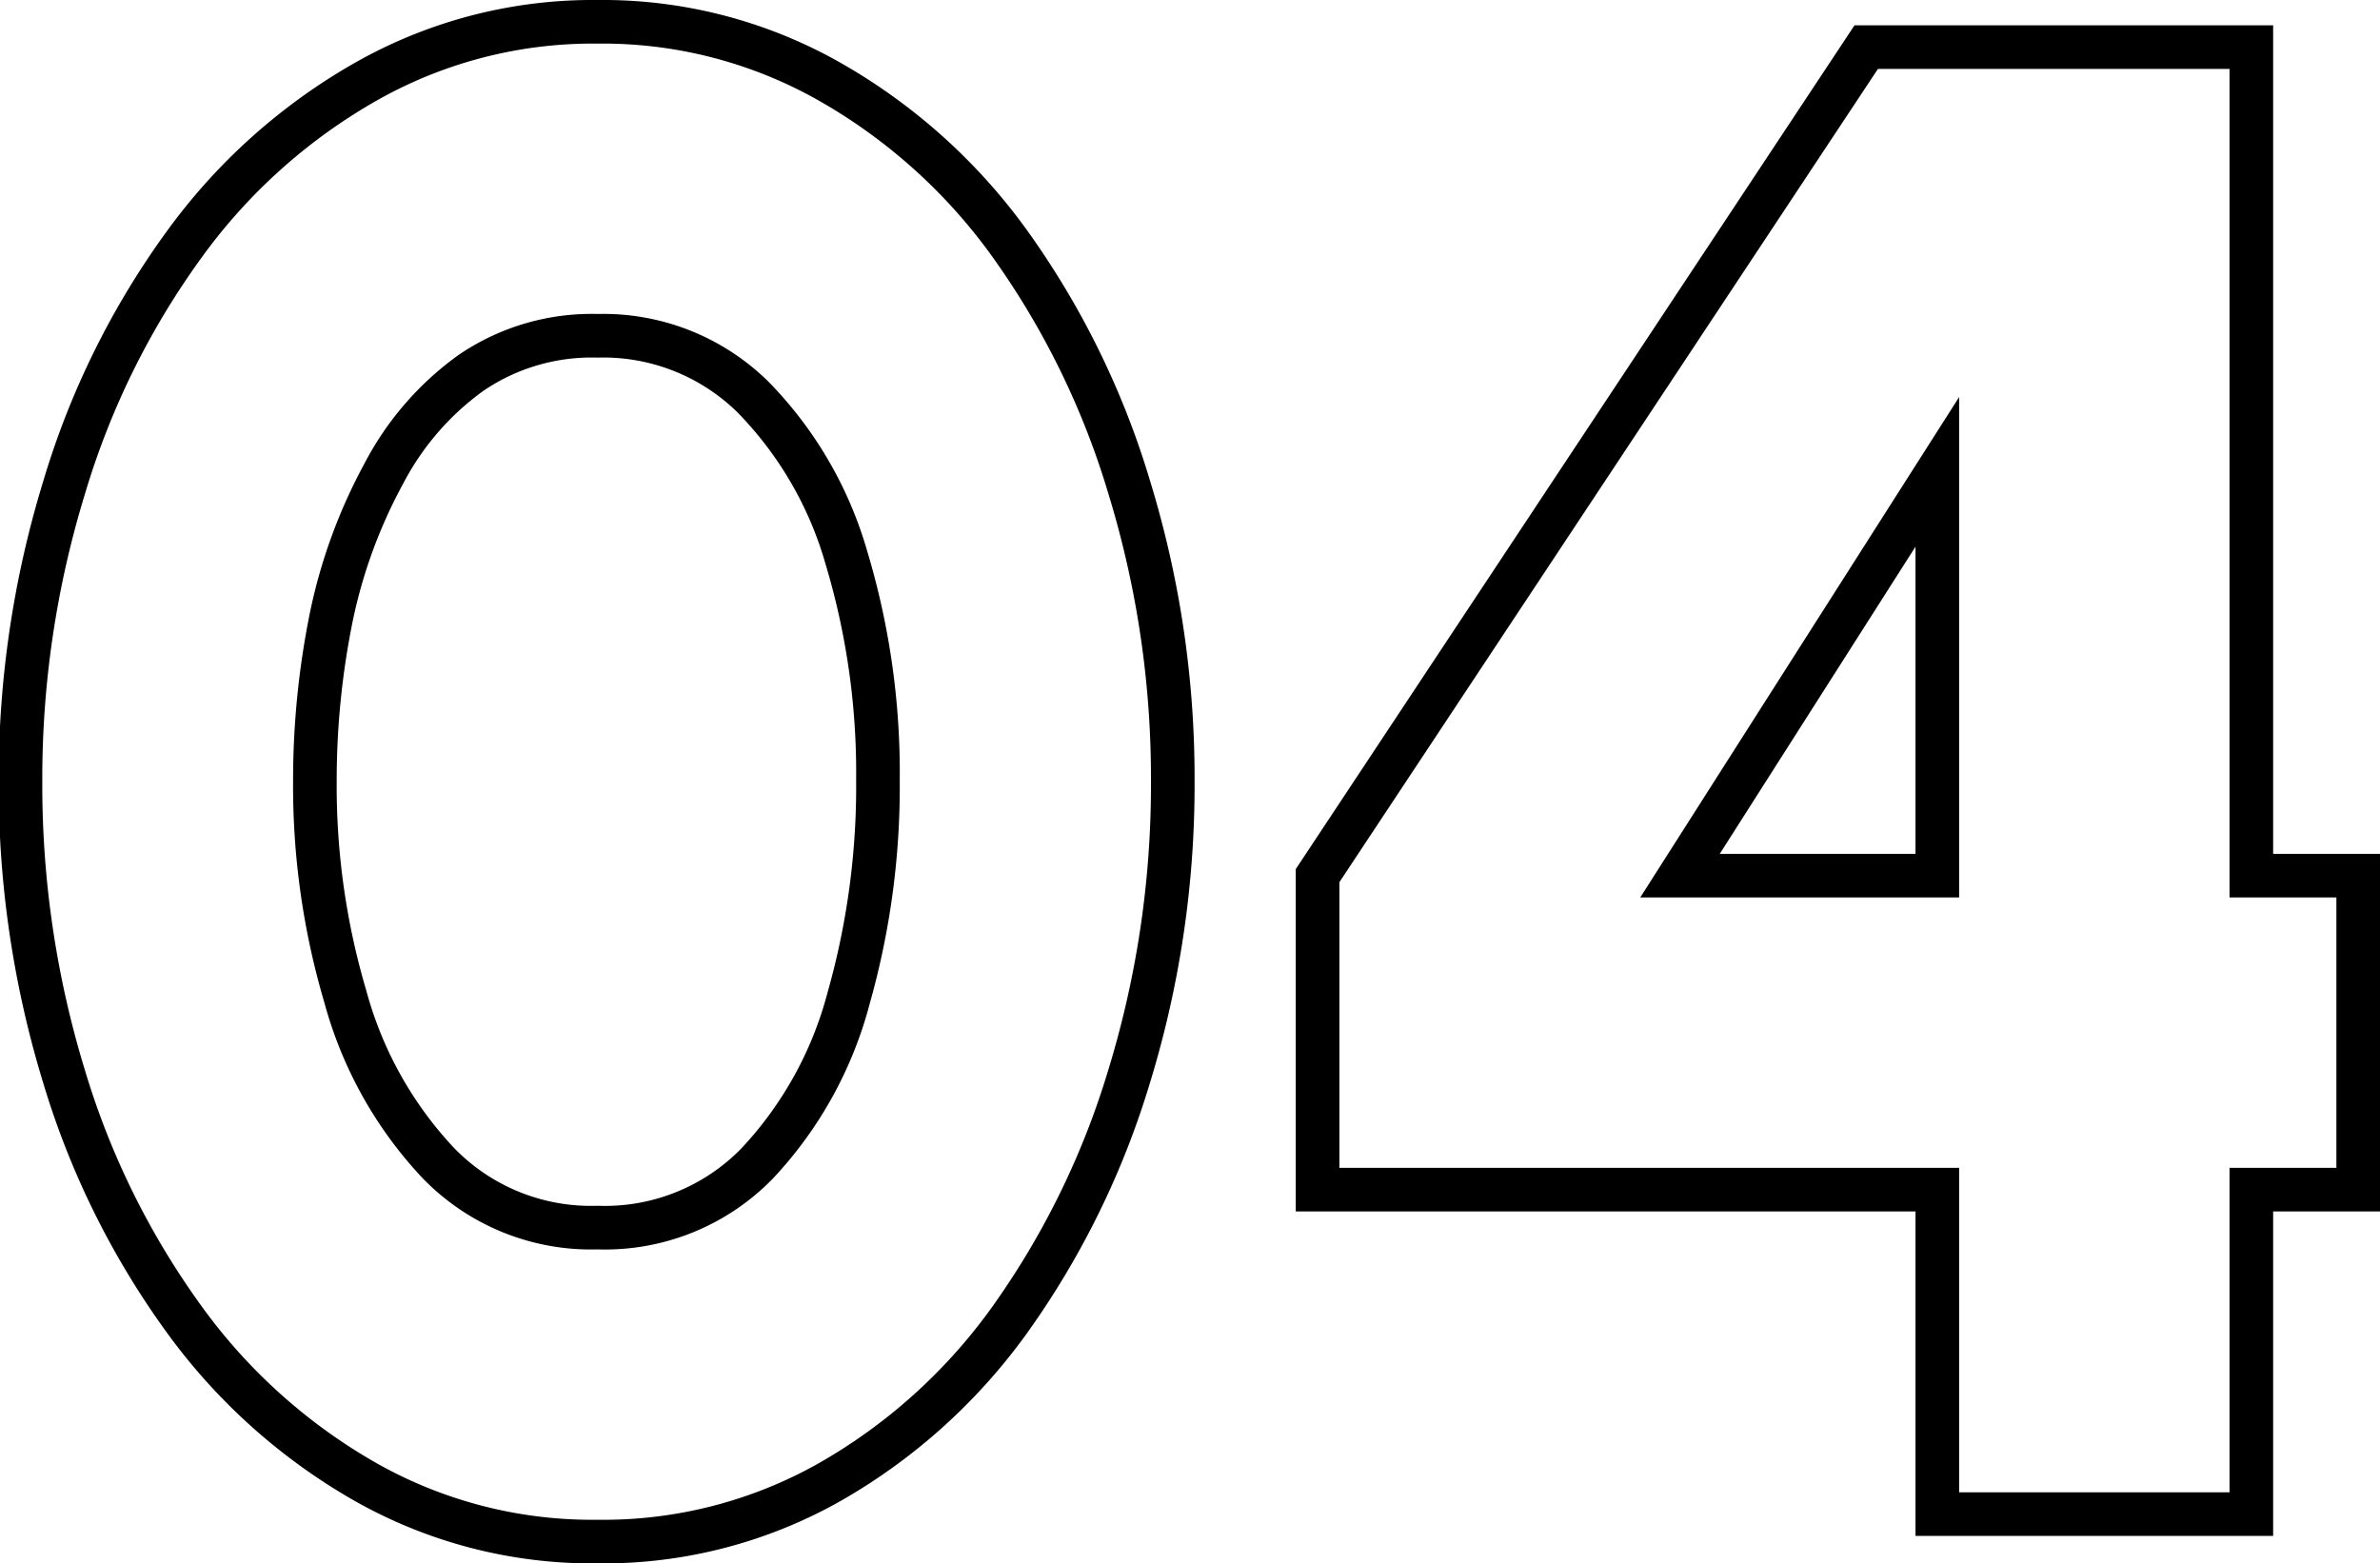 <svg xmlns="http://www.w3.org/2000/svg" viewBox="0 0 54.57 35.85"><defs><style>.cls-1{fill:none;stroke:#000;}</style></defs><g id="Layer_2" data-name="Layer 2"><g id="Layer_1-2" data-name="Layer 1"><path class="cls-1" d="M13.7,35.35A10.55,10.55,0,0,1,8.41,34a13.18,13.18,0,0,1-4.19-3.75,18.53,18.53,0,0,1-2.75-5.56,22.78,22.78,0,0,1-1-6.76,22.71,22.71,0,0,1,1-6.75A18.41,18.41,0,0,1,4.22,5.61,13.18,13.18,0,0,1,8.41,1.86,10.55,10.55,0,0,1,13.7.5,10.55,10.55,0,0,1,19,1.86a13,13,0,0,1,4.17,3.75,18.83,18.83,0,0,1,2.72,5.56,22.71,22.71,0,0,1,1,6.75,22.78,22.78,0,0,1-1,6.76,19,19,0,0,1-2.72,5.56A13,13,0,0,1,19,34,10.55,10.55,0,0,1,13.7,35.35Zm0-7.2a4.87,4.87,0,0,0,3.66-1.47,8.81,8.81,0,0,0,2.1-3.8,17.8,17.8,0,0,0,.67-5,17.09,17.09,0,0,0-.72-5.08A8.67,8.67,0,0,0,17.26,9.1,4.89,4.89,0,0,0,13.7,7.7a4.91,4.91,0,0,0-2.9.85,6.6,6.6,0,0,0-2,2.31A11.94,11.94,0,0,0,7.6,14.13a18.81,18.81,0,0,0-.38,3.79,17,17,0,0,0,.7,4.94,9,9,0,0,0,2.13,3.81A4.87,4.87,0,0,0,13.7,28.15Z"/><path class="cls-1" d="M44.42,34.72V27.28H30.21v-7.2l12.58-19h8.83v19h2.45v7.2H51.62v7.44Zm-5.9-14.64h5.9V10.82Z"/></g></g></svg>